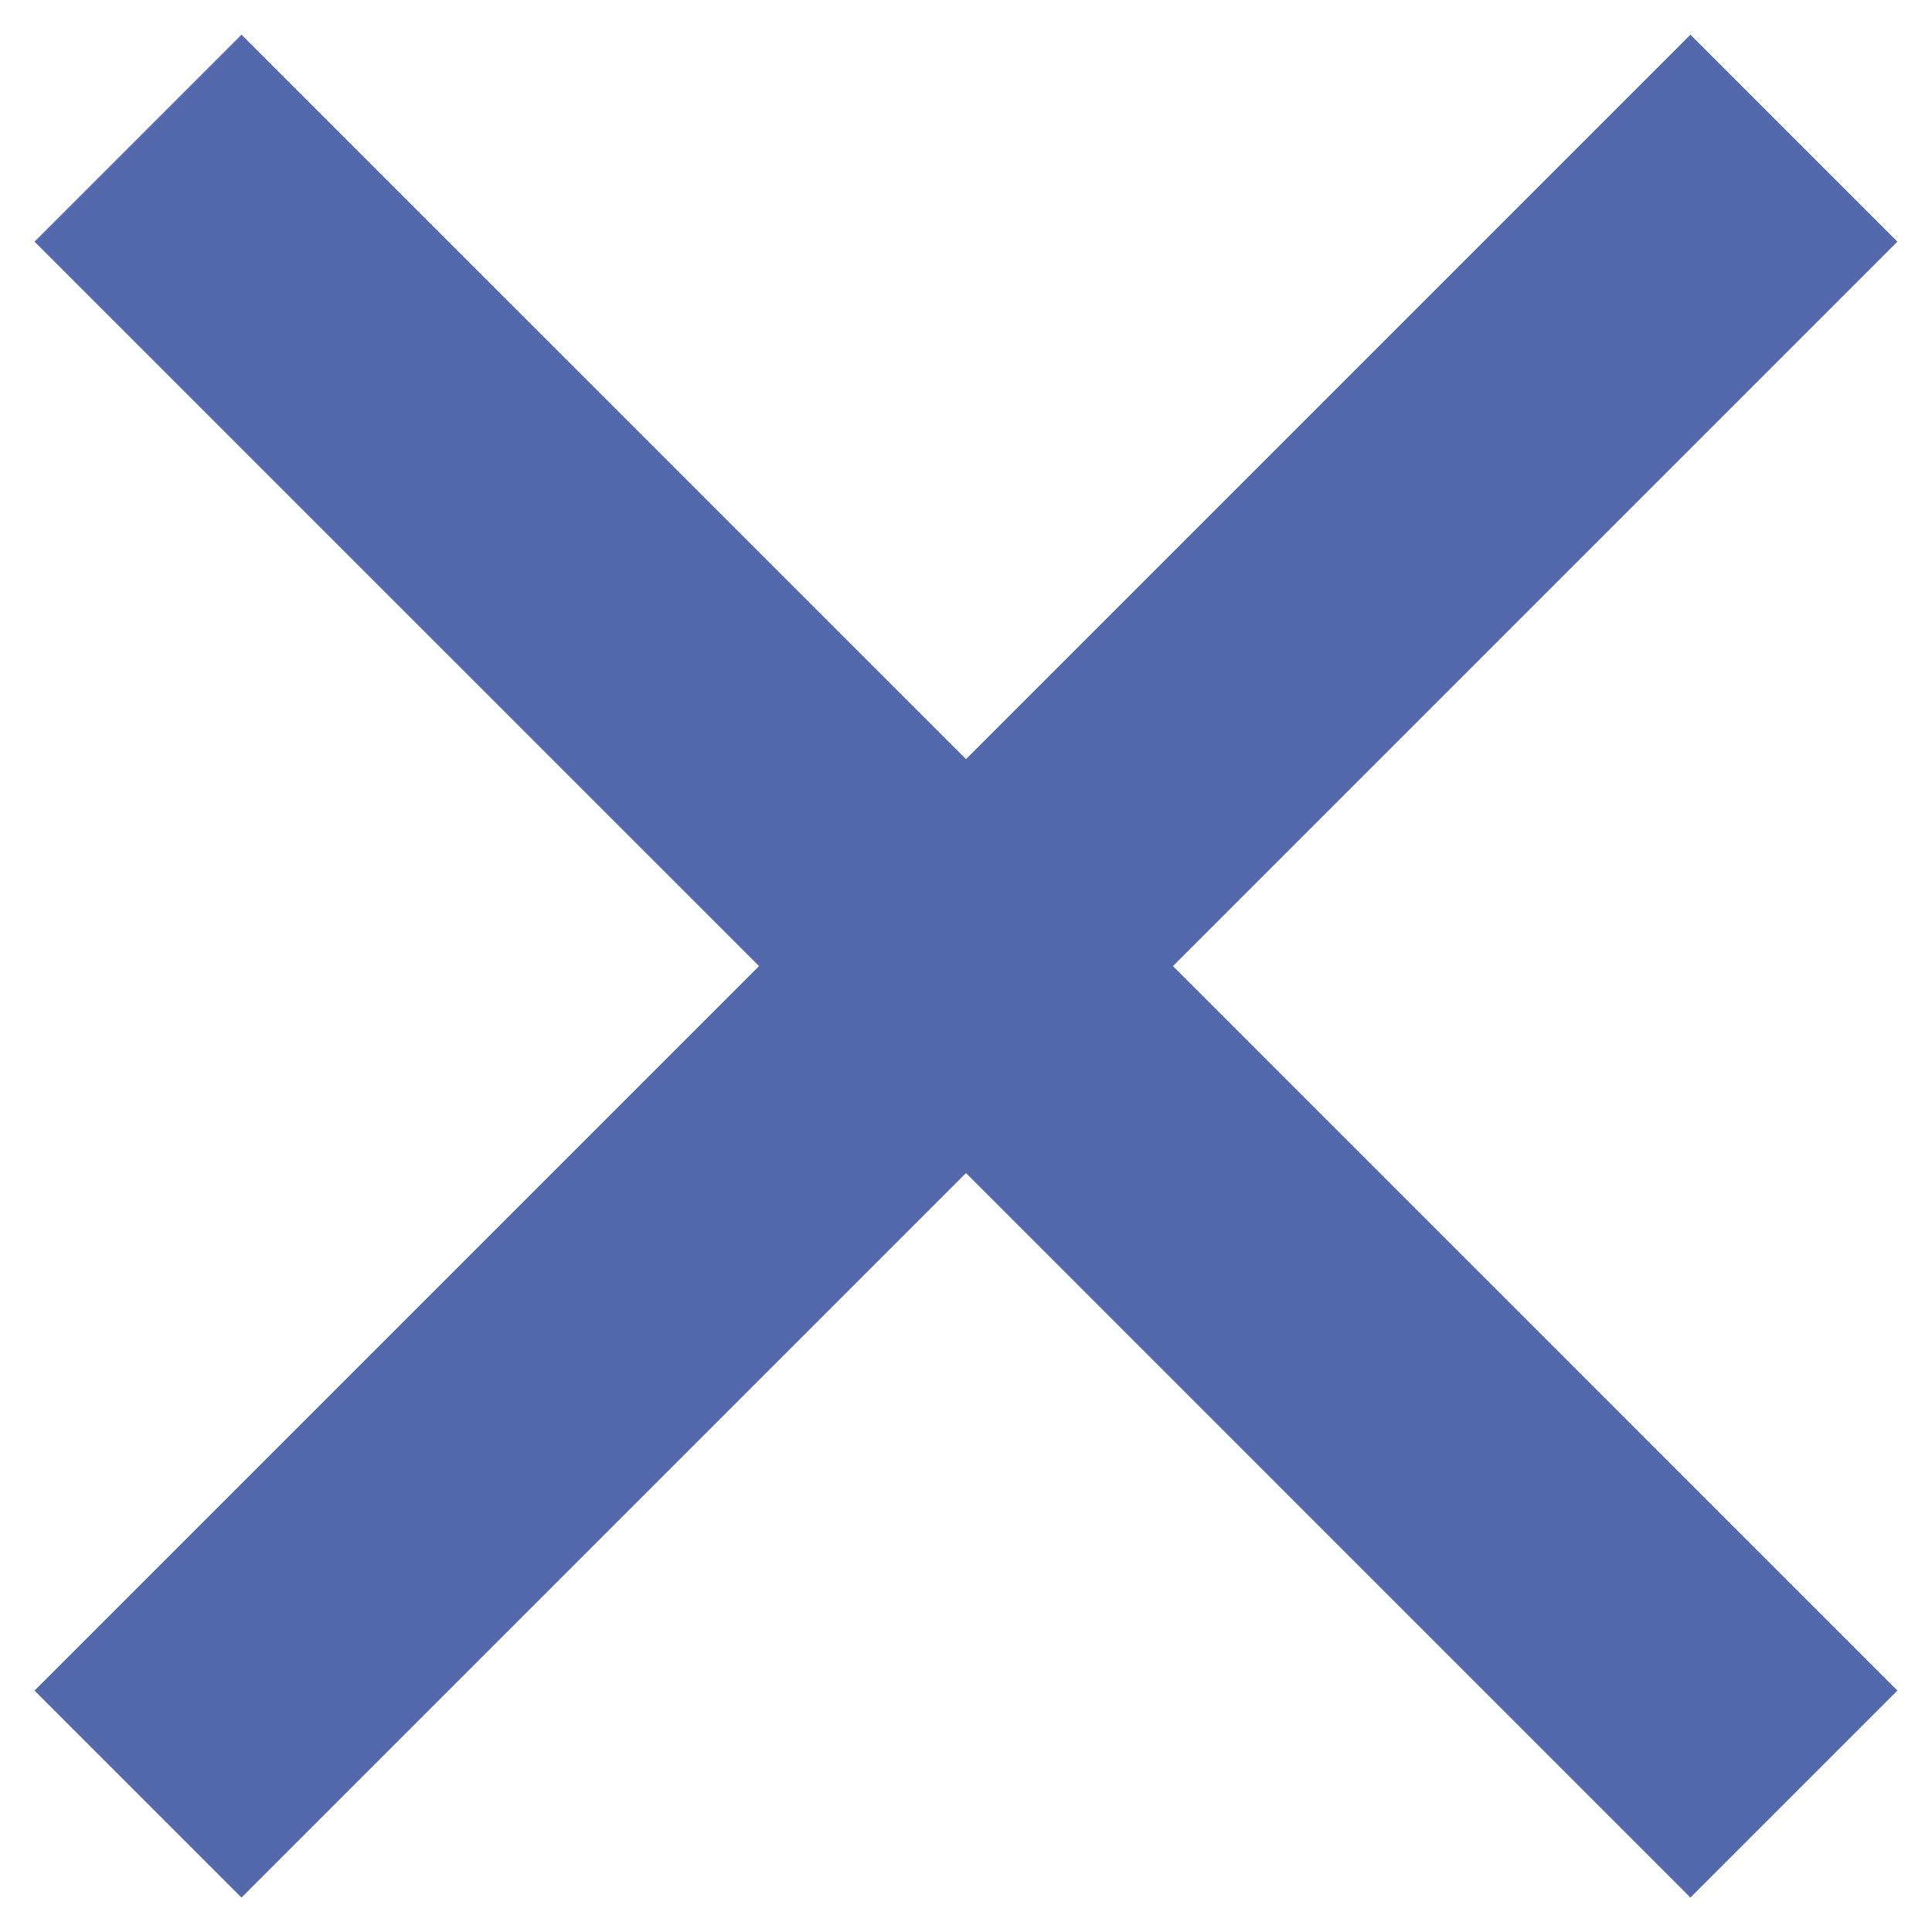 <svg width="22" height="22" viewBox="0 0 22 22" fill="none" xmlns="http://www.w3.org/2000/svg">
<path d="M11 8.644L19.249 0.395L21.606 2.752L13.357 11.001L21.606 19.251L19.249 21.608L11 13.358L2.75 21.608L0.393 19.251L8.643 11.001L0.393 2.752L2.75 0.395L11 8.644Z" fill="#5469AC"/>
</svg>
